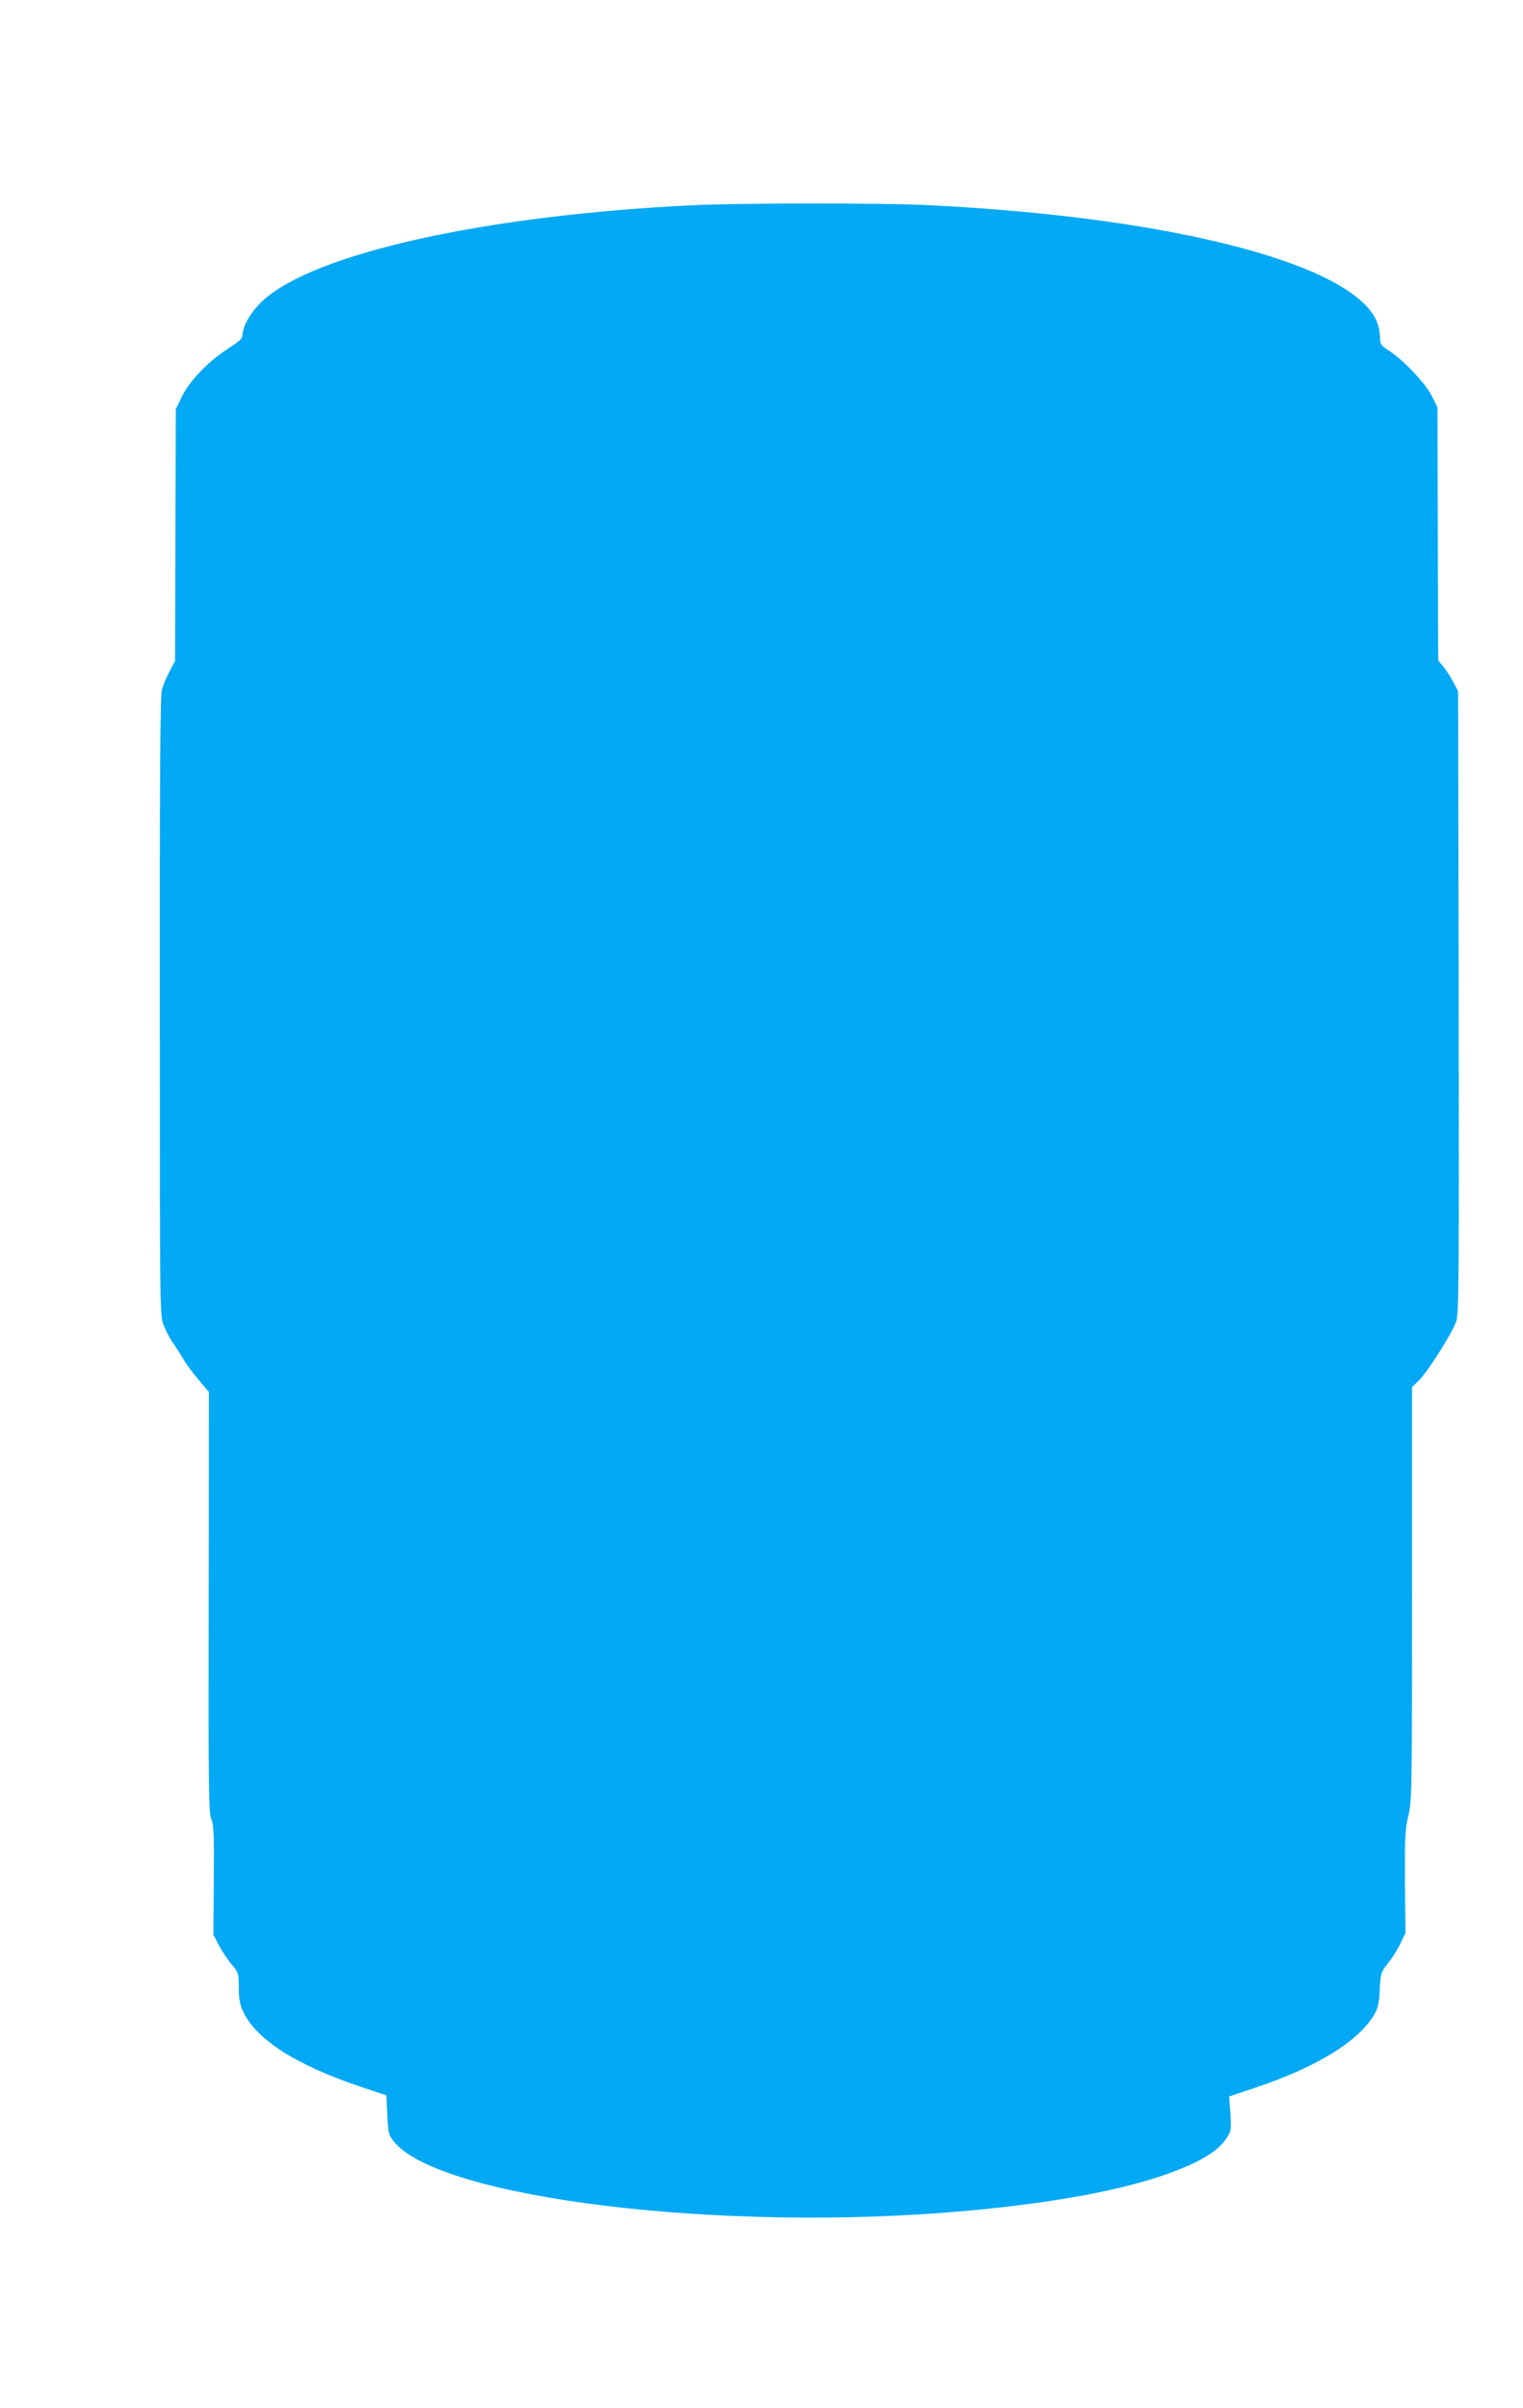 <?xml version="1.0" standalone="no"?>
<!DOCTYPE svg PUBLIC "-//W3C//DTD SVG 20010904//EN"
 "http://www.w3.org/TR/2001/REC-SVG-20010904/DTD/svg10.dtd">
<svg version="1.0" xmlns="http://www.w3.org/2000/svg"
 width="810pt" height="1280pt" viewBox="0 0 810 1280"
 preserveAspectRatio="xMidYMid meet">
<g transform="translate(0,1280) scale(0.1,-0.1)"
fill="#03a9f4" stroke="none">
<path d="M3685 11709 c-1102 -53 -2014 -255 -2288 -508 -61 -57 -106 -133
-107 -181 -1 -20 -16 -34 -72 -70 -106 -67 -207 -171 -249 -255 l-34 -70 -2
-669 -2 -669 -29 -56 c-17 -31 -35 -75 -41 -98 -9 -31 -12 -498 -11 -1682 0
-1624 0 -1641 20 -1695 11 -29 33 -71 48 -92 15 -22 40 -60 55 -86 15 -26 52
-77 83 -113 l55 -65 -1 -1118 c-2 -991 0 -1121 14 -1153 13 -30 15 -83 13
-325 l-2 -289 28 -55 c16 -30 46 -76 68 -102 38 -45 39 -49 39 -125 0 -56 6
-90 21 -122 68 -152 282 -289 634 -407 l130 -43 5 -105 c5 -97 7 -107 35 -141
245 -302 1744 -485 3035 -369 483 43 860 114 1111 209 158 60 245 116 286 184
21 33 22 44 17 126 l-7 90 144 48 c323 109 544 245 627 386 21 37 27 61 30
135 5 87 6 91 45 140 22 28 52 76 66 106 l26 55 -3 269 c-1 239 1 279 18 352
19 79 20 120 20 1181 l0 1099 36 35 c47 46 179 254 199 315 14 44 15 216 13
1699 l-3 1650 -27 51 c-15 28 -39 65 -53 82 l-26 31 -2 673 -2 673 -30 60
c-34 68 -153 193 -227 240 -42 27 -48 34 -48 65 0 19 -4 50 -10 69 -90 316
-1068 577 -2405 641 -237 11 -998 11 -1240 -1z"/>
</g>
</svg>
